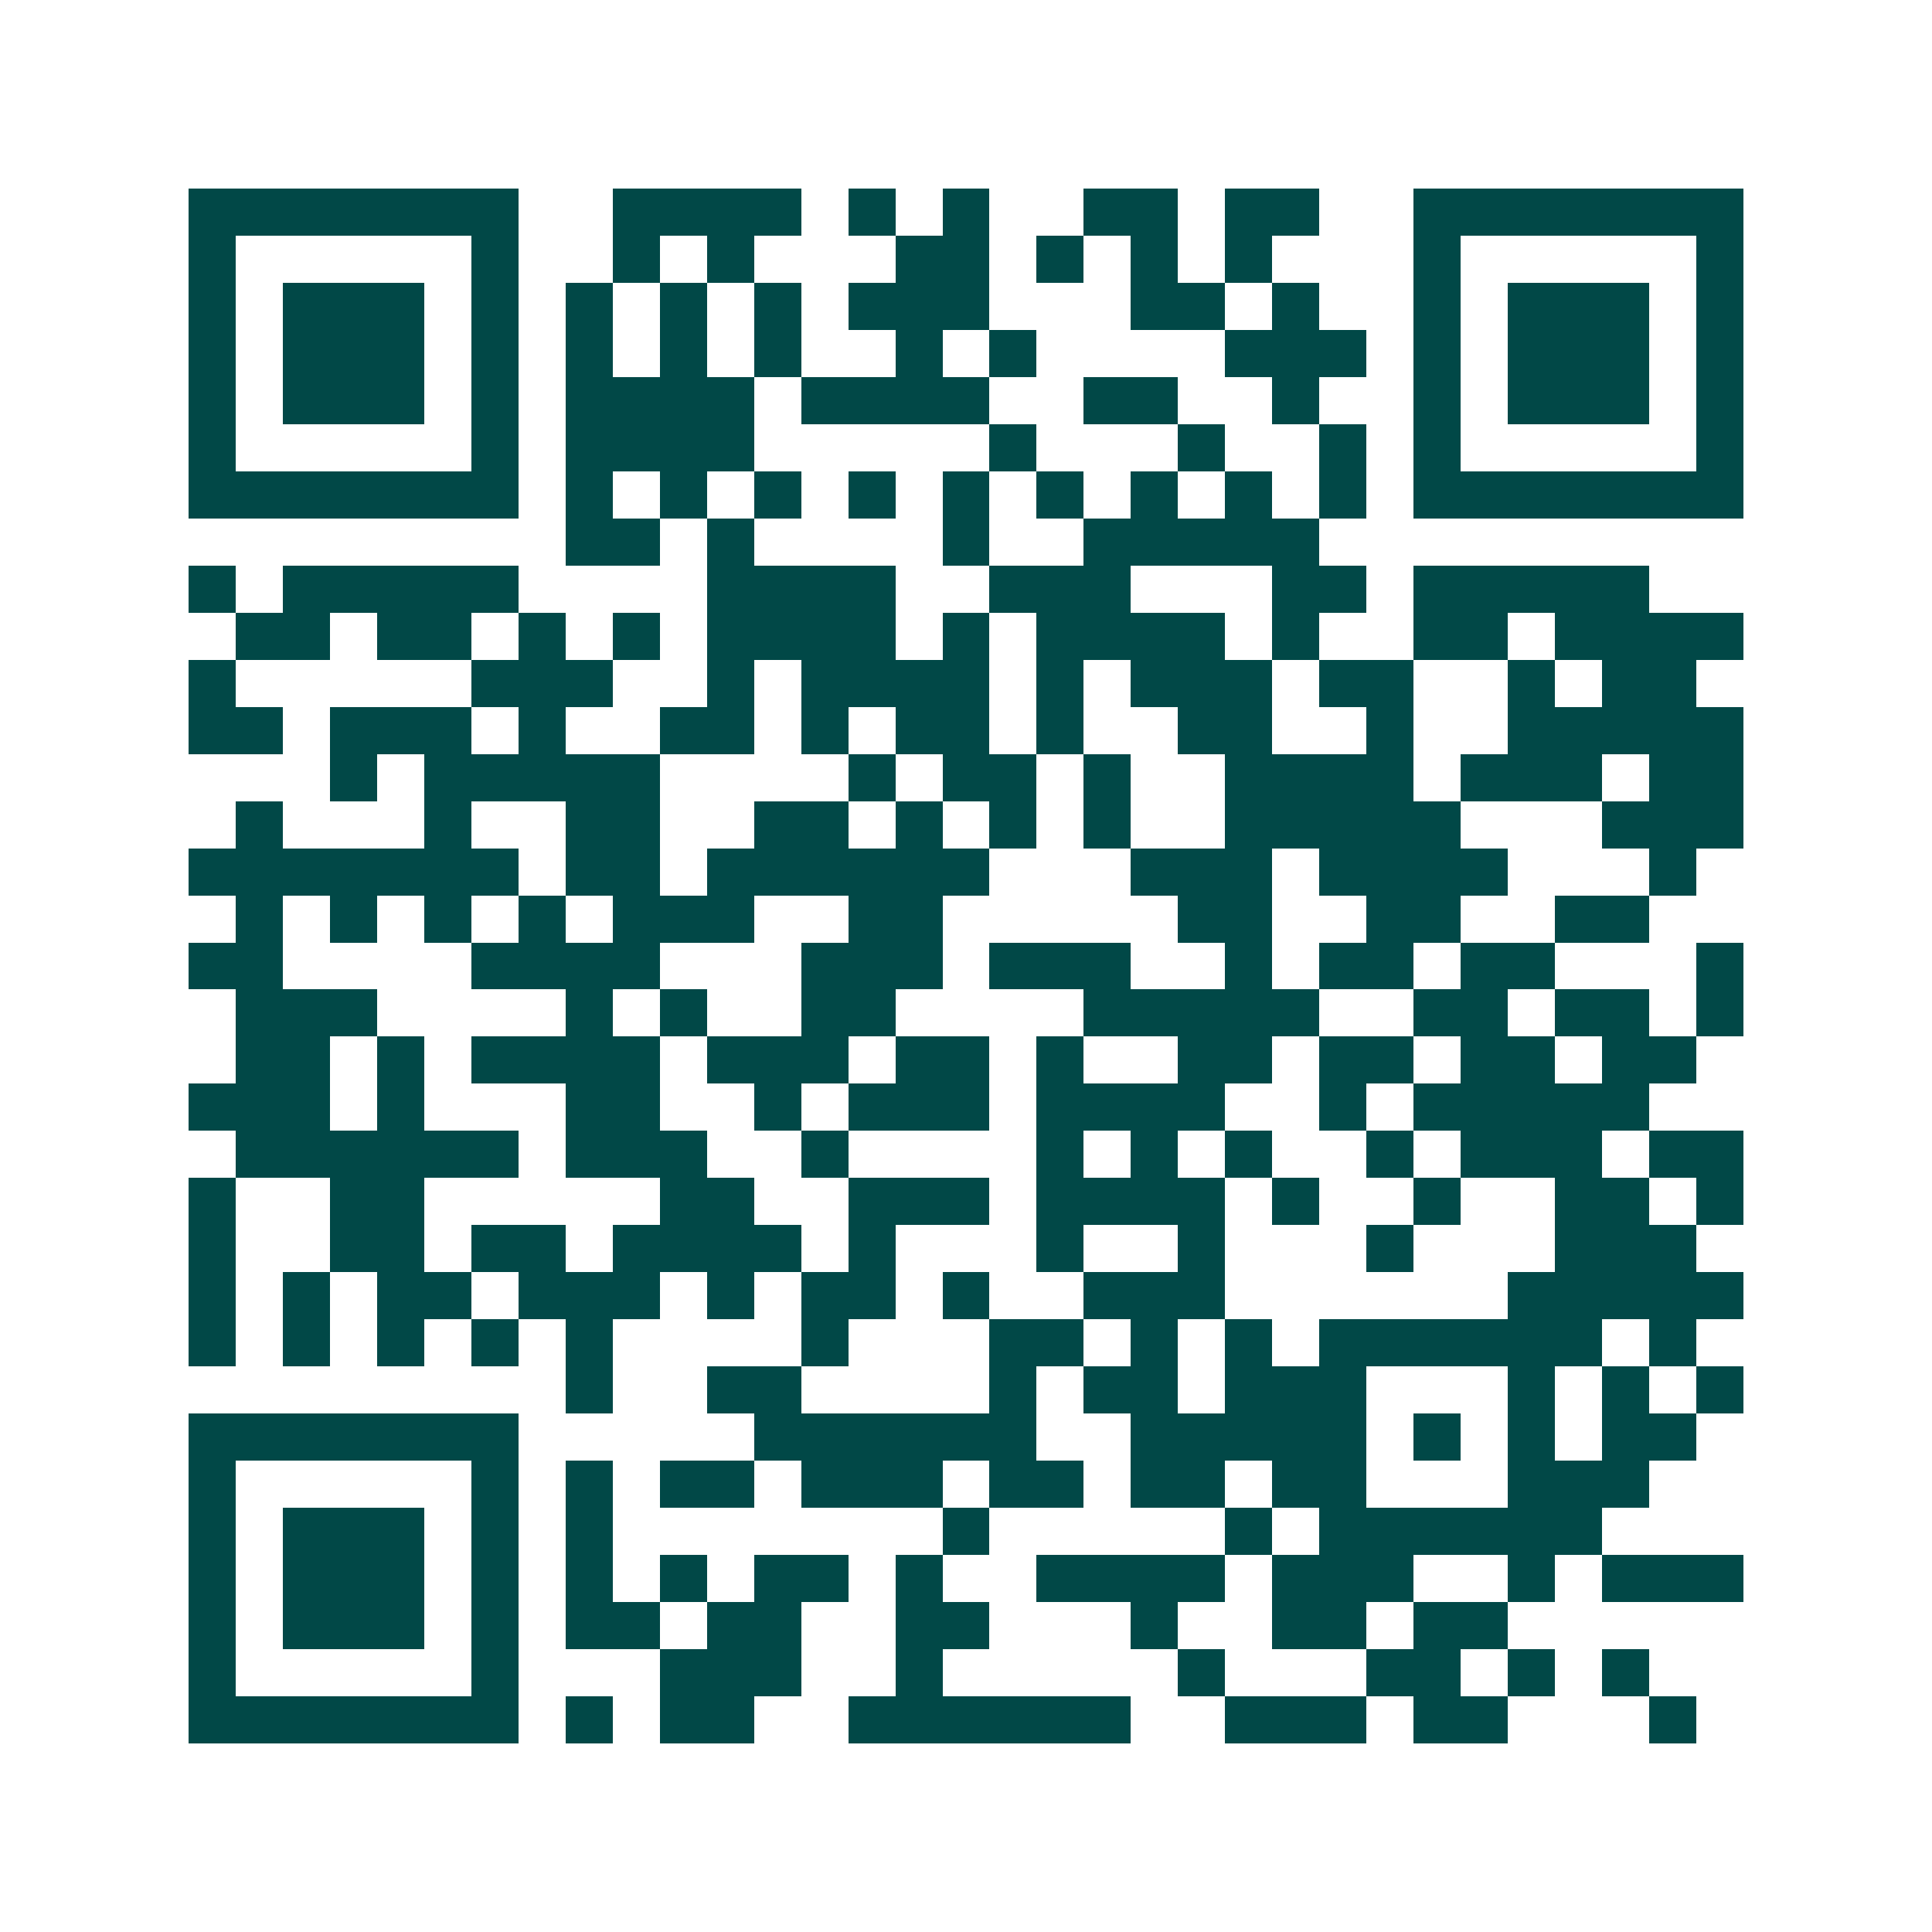 <svg xmlns="http://www.w3.org/2000/svg" width="200" height="200" viewBox="0 0 41 41" shape-rendering="crispEdges"><path fill="#ffffff" d="M0 0h41v41H0z"/><path stroke="#014847" d="M4 4.5h7m2 0h4m1 0h1m1 0h1m2 0h2m1 0h2m2 0h7M4 5.5h1m5 0h1m2 0h1m1 0h1m3 0h2m1 0h1m1 0h1m1 0h1m3 0h1m5 0h1M4 6.5h1m1 0h3m1 0h1m1 0h1m1 0h1m1 0h1m1 0h3m3 0h2m1 0h1m2 0h1m1 0h3m1 0h1M4 7.5h1m1 0h3m1 0h1m1 0h1m1 0h1m1 0h1m2 0h1m1 0h1m4 0h3m1 0h1m1 0h3m1 0h1M4 8.5h1m1 0h3m1 0h1m1 0h4m1 0h4m2 0h2m2 0h1m2 0h1m1 0h3m1 0h1M4 9.5h1m5 0h1m1 0h4m5 0h1m3 0h1m2 0h1m1 0h1m5 0h1M4 10.5h7m1 0h1m1 0h1m1 0h1m1 0h1m1 0h1m1 0h1m1 0h1m1 0h1m1 0h1m1 0h7M12 11.5h2m1 0h1m4 0h1m2 0h5M4 12.5h1m1 0h5m4 0h4m2 0h3m3 0h2m1 0h5M5 13.5h2m1 0h2m1 0h1m1 0h1m1 0h4m1 0h1m1 0h4m1 0h1m2 0h2m1 0h4M4 14.5h1m5 0h3m2 0h1m1 0h4m1 0h1m1 0h3m1 0h2m2 0h1m1 0h2M4 15.5h2m1 0h3m1 0h1m2 0h2m1 0h1m1 0h2m1 0h1m2 0h2m2 0h1m2 0h5M7 16.5h1m1 0h5m4 0h1m1 0h2m1 0h1m2 0h4m1 0h3m1 0h2M5 17.5h1m3 0h1m2 0h2m2 0h2m1 0h1m1 0h1m1 0h1m2 0h5m3 0h3M4 18.5h7m1 0h2m1 0h6m3 0h3m1 0h4m3 0h1M5 19.5h1m1 0h1m1 0h1m1 0h1m1 0h3m2 0h2m5 0h2m2 0h2m2 0h2M4 20.5h2m4 0h4m3 0h3m1 0h3m2 0h1m1 0h2m1 0h2m3 0h1M5 21.5h3m4 0h1m1 0h1m2 0h2m4 0h5m2 0h2m1 0h2m1 0h1M5 22.5h2m1 0h1m1 0h4m1 0h3m1 0h2m1 0h1m2 0h2m1 0h2m1 0h2m1 0h2M4 23.5h3m1 0h1m3 0h2m2 0h1m1 0h3m1 0h4m2 0h1m1 0h5M5 24.5h6m1 0h3m2 0h1m4 0h1m1 0h1m1 0h1m2 0h1m1 0h3m1 0h2M4 25.5h1m2 0h2m5 0h2m2 0h3m1 0h4m1 0h1m2 0h1m2 0h2m1 0h1M4 26.5h1m2 0h2m1 0h2m1 0h4m1 0h1m3 0h1m2 0h1m3 0h1m3 0h3M4 27.5h1m1 0h1m1 0h2m1 0h3m1 0h1m1 0h2m1 0h1m2 0h3m6 0h5M4 28.5h1m1 0h1m1 0h1m1 0h1m1 0h1m4 0h1m3 0h2m1 0h1m1 0h1m1 0h6m1 0h1M12 29.5h1m2 0h2m4 0h1m1 0h2m1 0h3m3 0h1m1 0h1m1 0h1M4 30.5h7m5 0h6m2 0h5m1 0h1m1 0h1m1 0h2M4 31.5h1m5 0h1m1 0h1m1 0h2m1 0h3m1 0h2m1 0h2m1 0h2m3 0h3M4 32.5h1m1 0h3m1 0h1m1 0h1m7 0h1m5 0h1m1 0h6M4 33.5h1m1 0h3m1 0h1m1 0h1m1 0h1m1 0h2m1 0h1m2 0h4m1 0h3m2 0h1m1 0h3M4 34.5h1m1 0h3m1 0h1m1 0h2m1 0h2m2 0h2m3 0h1m2 0h2m1 0h2M4 35.5h1m5 0h1m3 0h3m2 0h1m5 0h1m3 0h2m1 0h1m1 0h1M4 36.5h7m1 0h1m1 0h2m2 0h6m2 0h3m1 0h2m3 0h1"/></svg>
